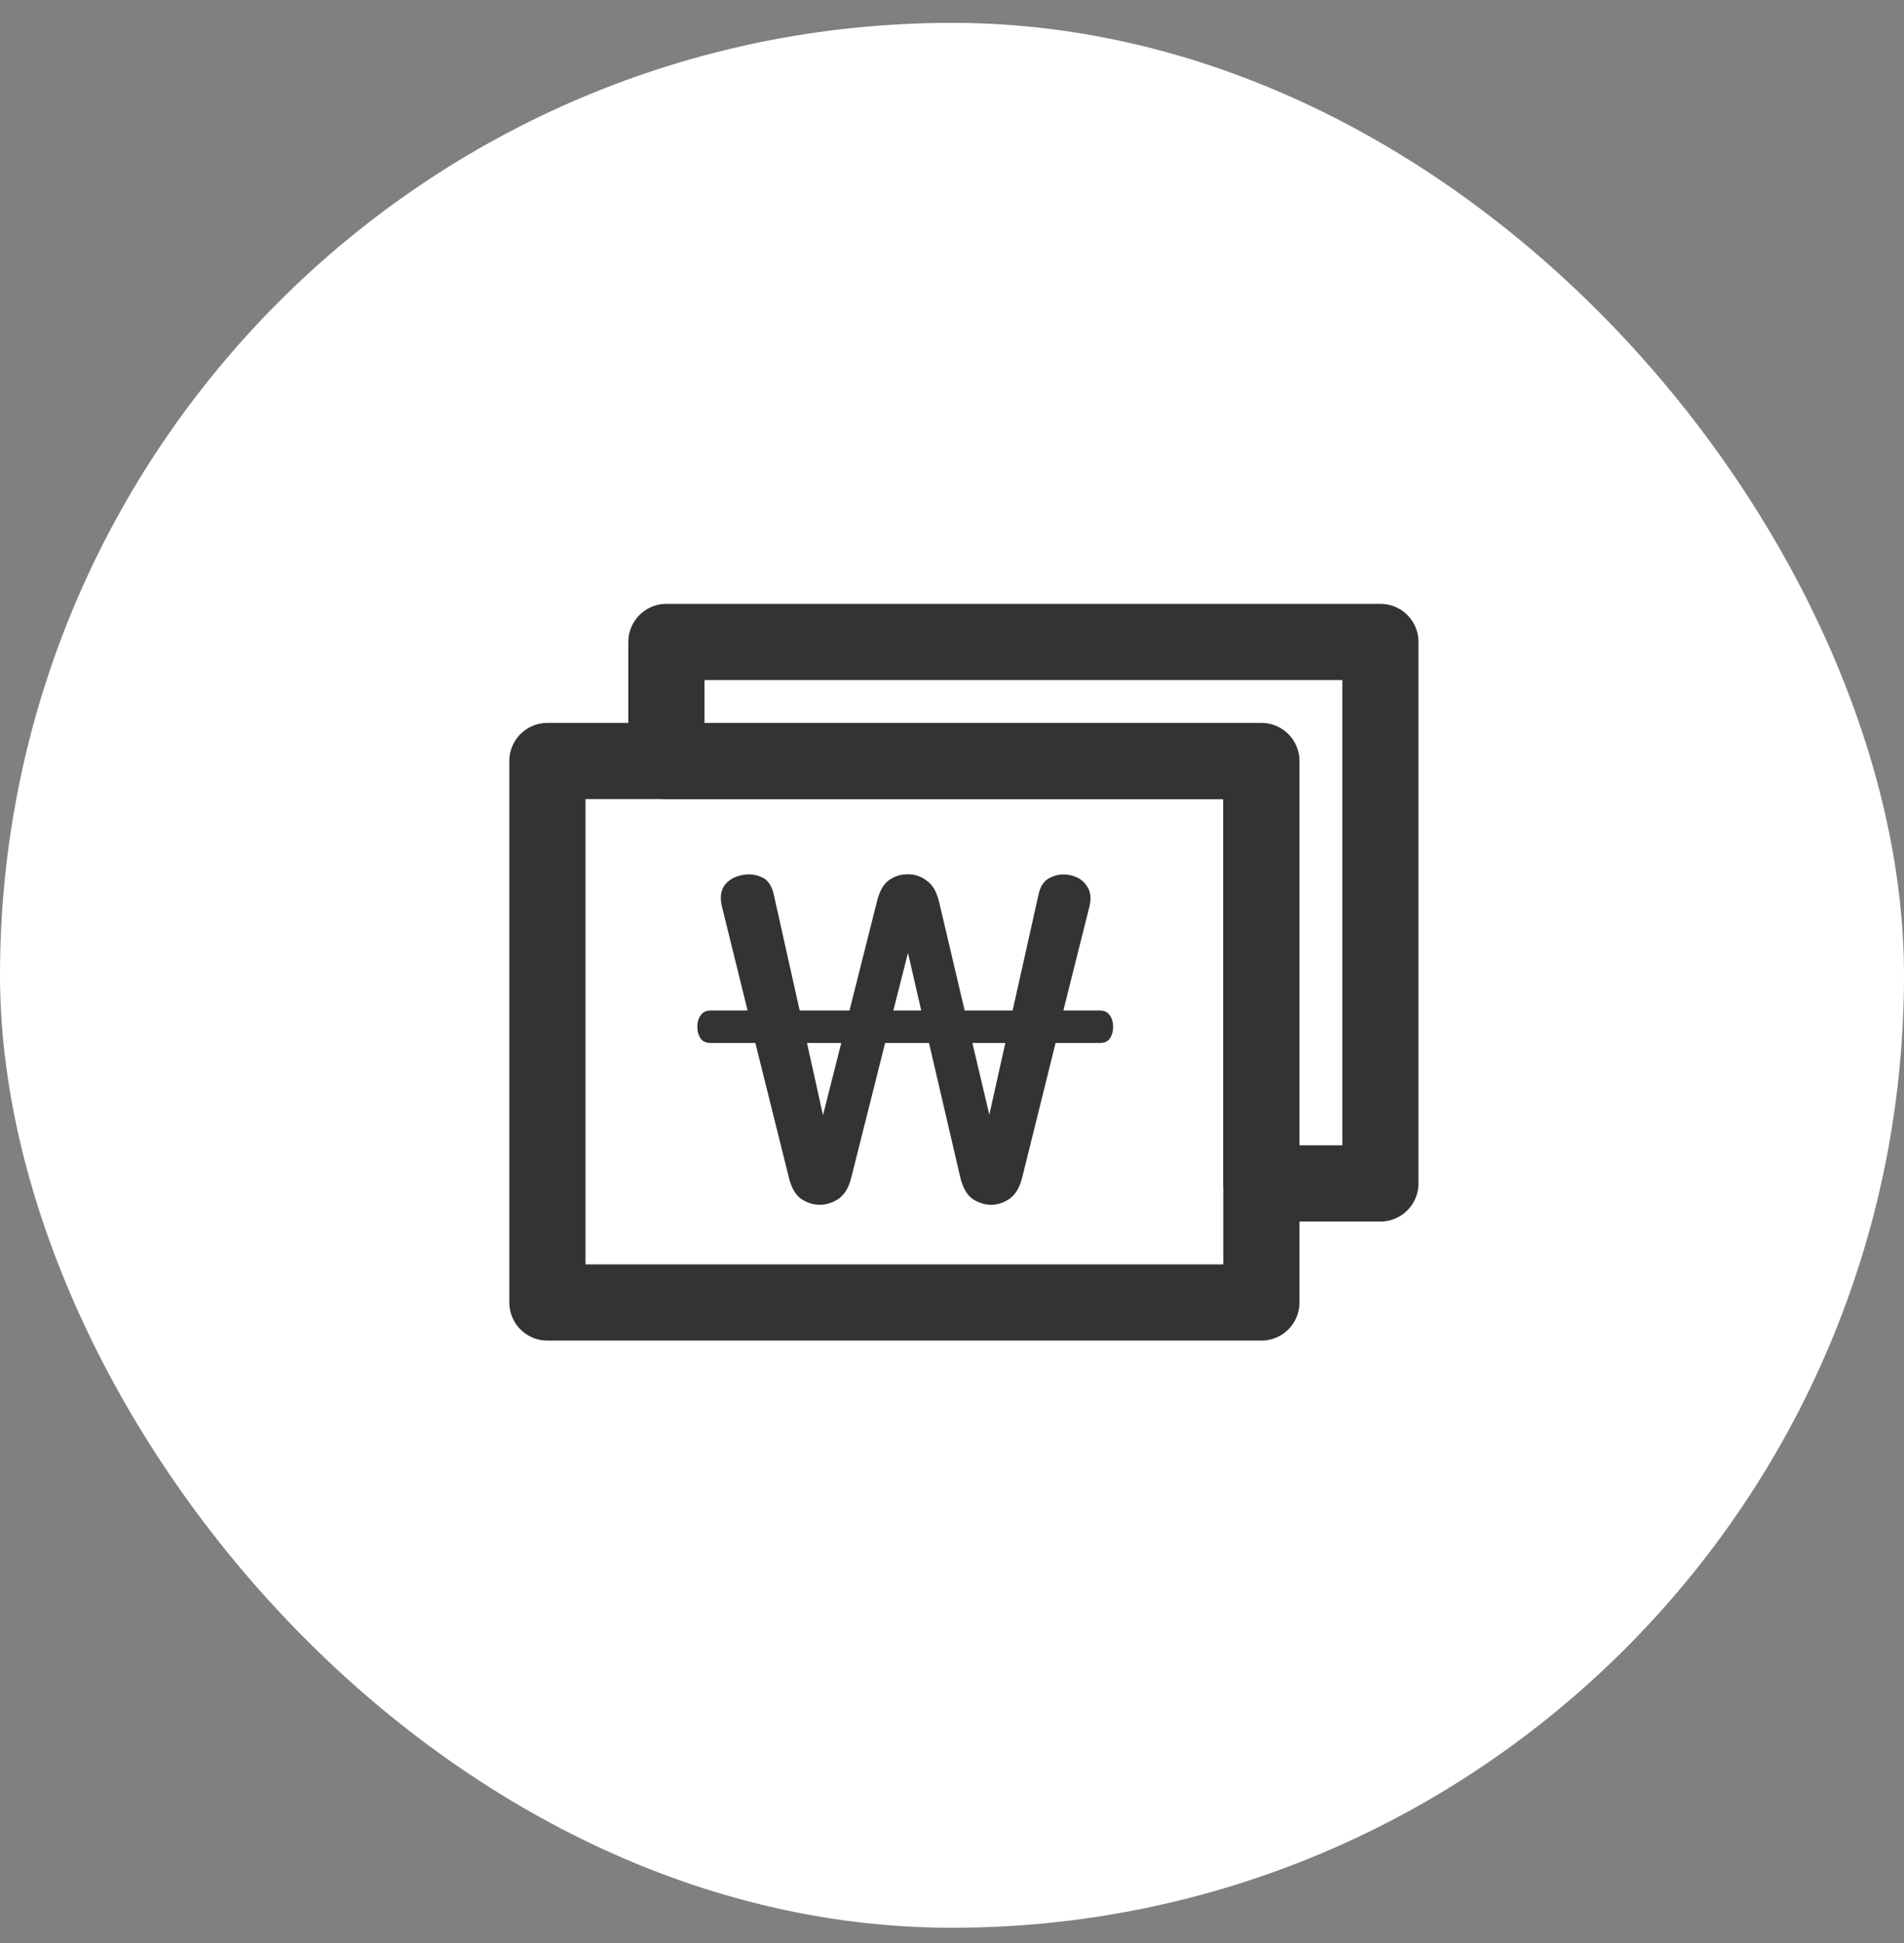 <svg width="50" height="51" viewBox="0 0 50 51" fill="none" xmlns="http://www.w3.org/2000/svg">
<rect x="0" y="0" width="50" height="51" fill="#808080" stroke="none"/>
<rect y="0.6" width="50" height="50" rx="25" fill="white"/>
<path d="M33.125 19.975H14.375V34.188H33.125V19.975Z" fill="white" stroke="#333333" stroke-width="2" stroke-linecap="round" stroke-linejoin="round"/>
<path d="M17.5 16.85V19.975H33.125V31.063H36.25V16.85H17.5Z" fill="white" stroke="#333333" stroke-width="2" stroke-linecap="round" stroke-linejoin="round"/>
<path d="M23.844 22.948C24.028 22.948 24.192 23.004 24.336 23.116C24.488 23.22 24.596 23.404 24.66 23.668L25.332 26.524H26.592L27.276 23.464C27.324 23.248 27.428 23.104 27.588 23.032C27.756 22.952 27.928 22.932 28.104 22.972C28.296 23.012 28.44 23.104 28.536 23.248C28.64 23.392 28.664 23.576 28.608 23.8L27.924 26.524H28.884C29.004 26.524 29.092 26.568 29.148 26.656C29.204 26.736 29.232 26.836 29.232 26.956C29.232 27.068 29.204 27.168 29.148 27.256C29.092 27.336 29.004 27.376 28.884 27.376H27.72L26.844 30.904C26.78 31.168 26.668 31.356 26.508 31.468C26.356 31.572 26.196 31.624 26.028 31.624C25.86 31.624 25.696 31.572 25.536 31.468C25.384 31.356 25.276 31.16 25.212 30.88L24.396 27.376H23.244L22.356 30.904C22.292 31.168 22.18 31.356 22.02 31.468C21.86 31.572 21.696 31.624 21.528 31.624C21.36 31.624 21.196 31.572 21.036 31.468C20.884 31.356 20.776 31.164 20.712 30.892L19.836 27.376H18.66C18.54 27.376 18.452 27.336 18.396 27.256C18.34 27.168 18.312 27.068 18.312 26.956C18.312 26.836 18.34 26.736 18.396 26.656C18.452 26.568 18.54 26.524 18.66 26.524H19.632L18.96 23.8C18.904 23.576 18.924 23.392 19.02 23.248C19.124 23.104 19.276 23.012 19.476 22.972C19.66 22.932 19.832 22.948 19.992 23.02C20.152 23.084 20.26 23.232 20.316 23.464L21 26.524H22.308L23.028 23.668C23.092 23.404 23.192 23.22 23.328 23.116C23.472 23.004 23.644 22.948 23.844 22.948ZM21.612 29.272L22.092 27.376H21.192L21.612 29.272ZM25.98 29.26L26.4 27.376H25.536L25.98 29.26ZM23.46 26.524H24.192L23.844 25.012L23.46 26.524Z" fill="#333333"/>
</svg>
